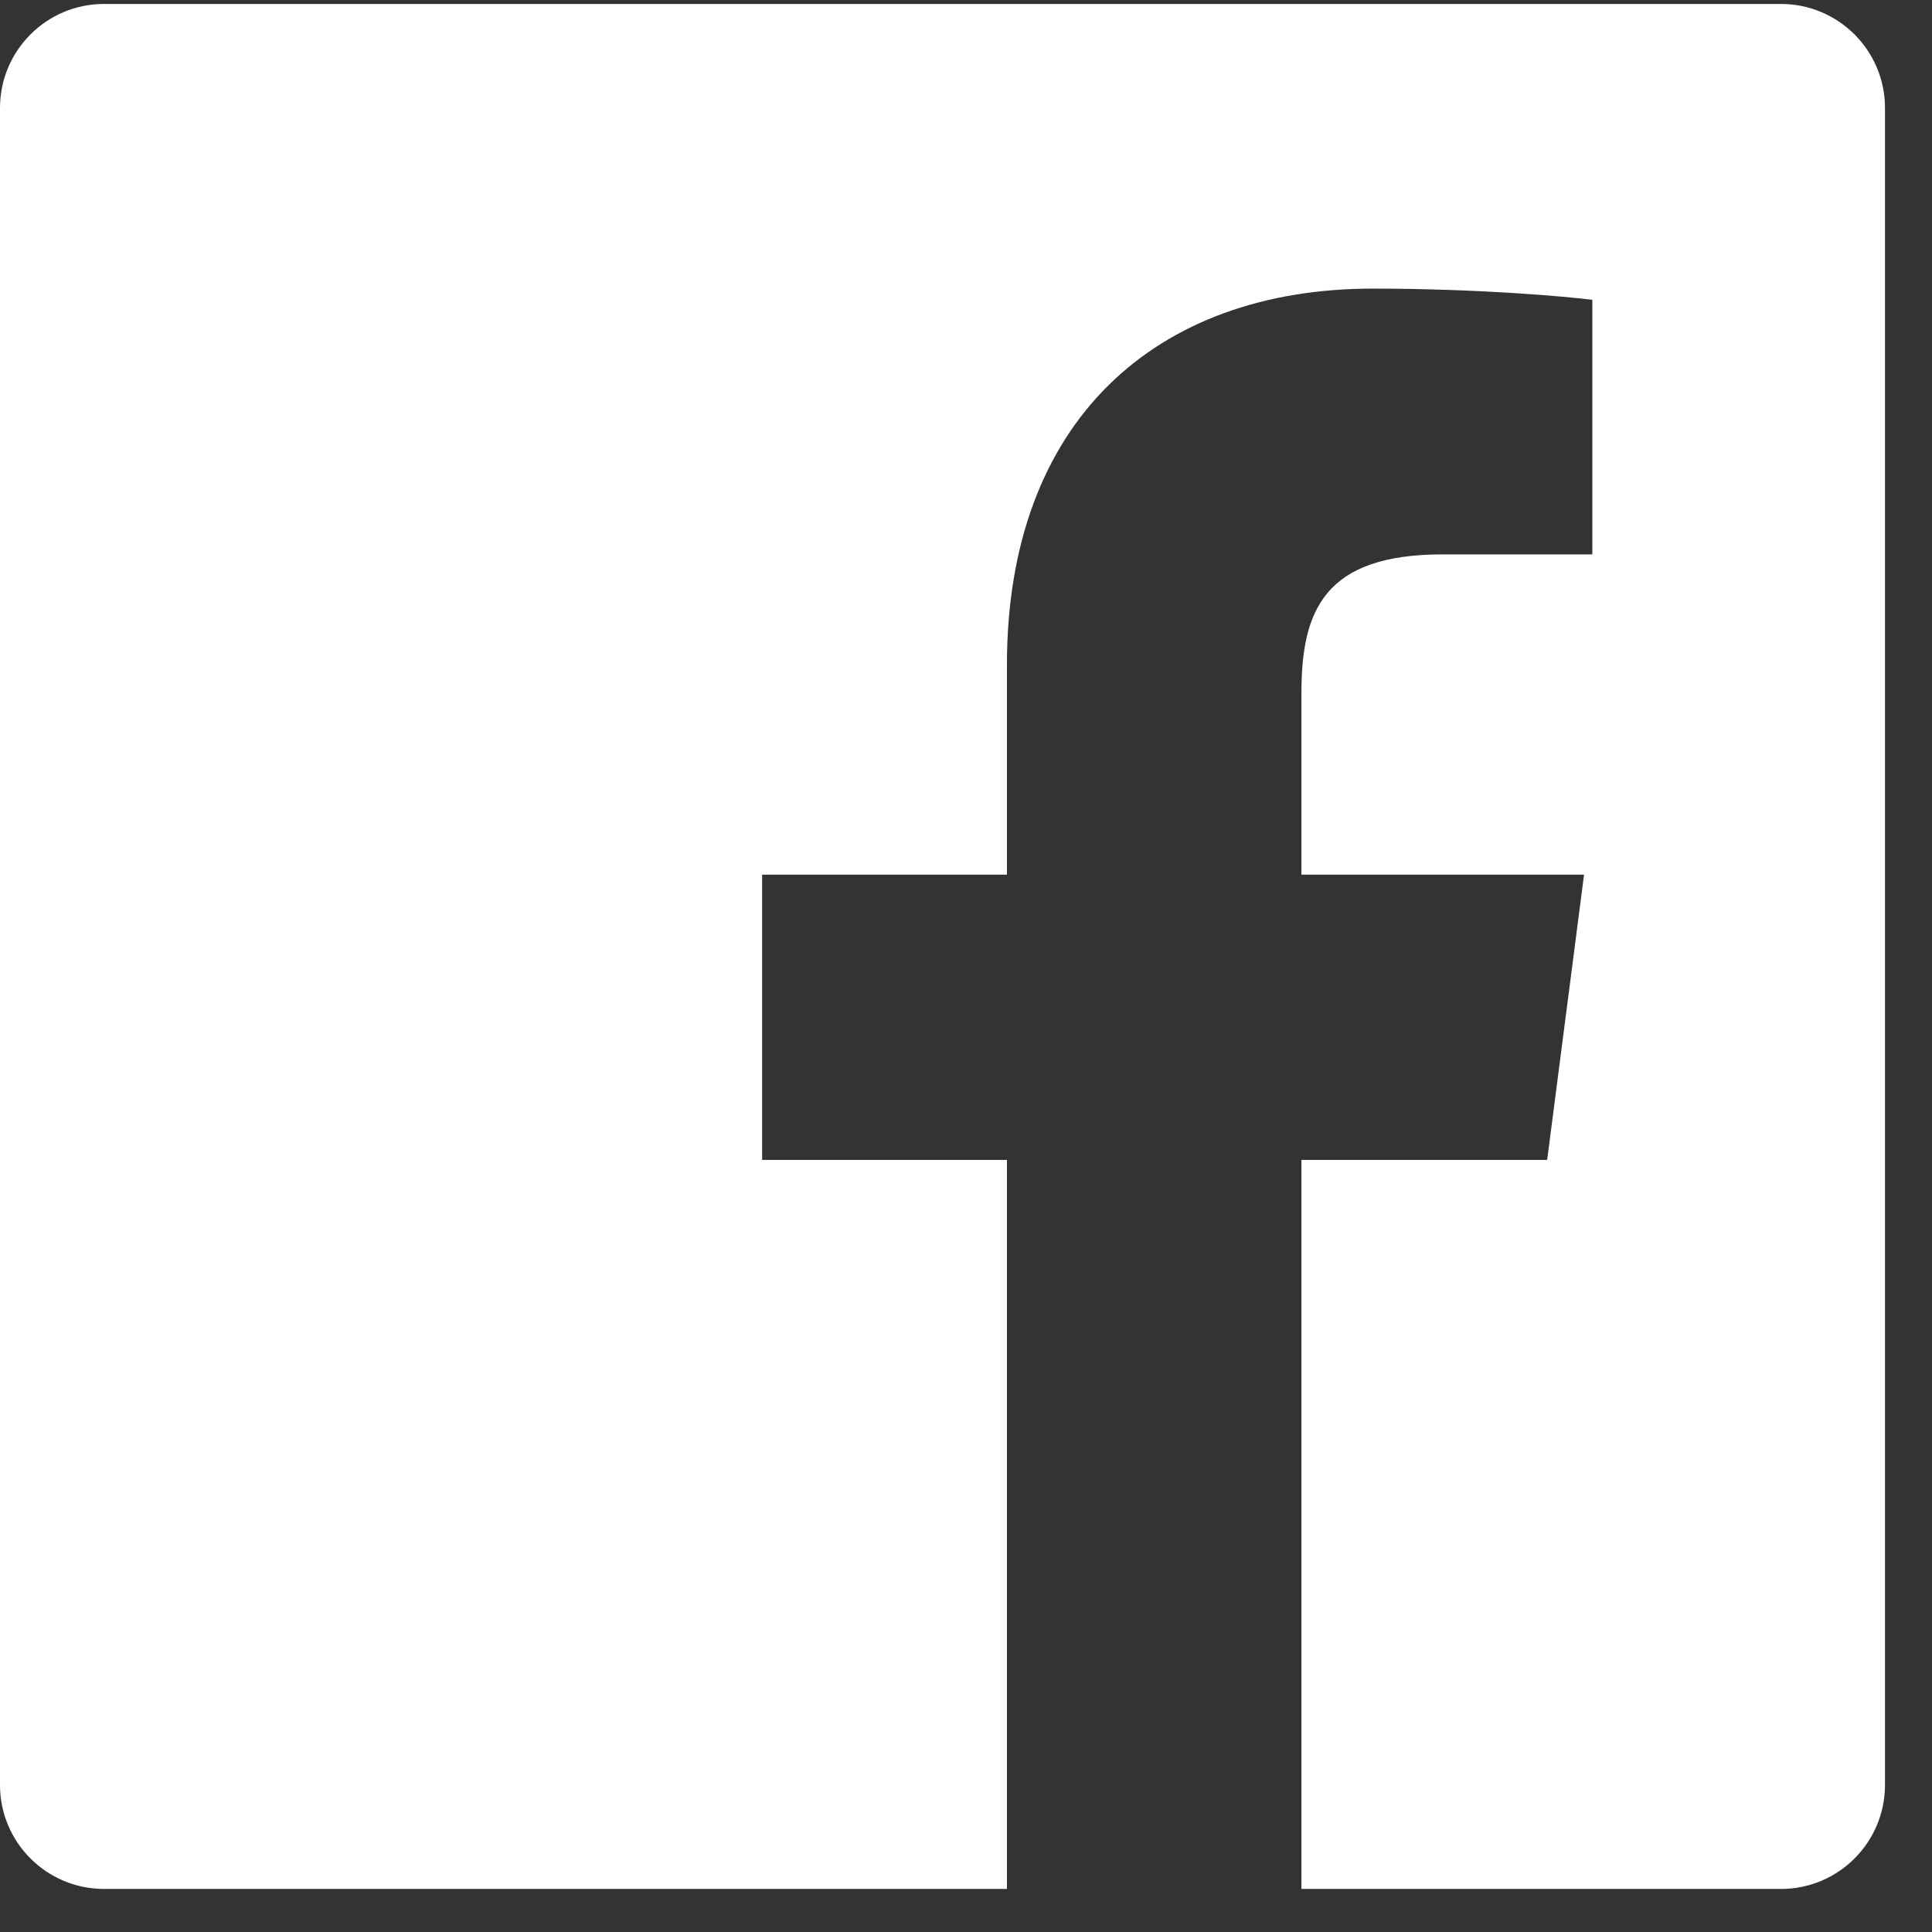 <svg width="21" height="21" viewBox="0 0 21 21" fill="none" xmlns="http://www.w3.org/2000/svg">
    <rect x="0" y="0" width="21" height="21" fill="#333333" stroke="none"/>
    <path fill-rule="evenodd" clip-rule="evenodd" d="M1.13 0.043H19.358C19.982 0.043 20.489 0.549 20.489 1.173V19.401V19.401C20.489 20.026 19.983 20.532 19.358 20.532H1.131C0.507 20.532 0 20.026 3.61918e-08 19.402V1.174C-0 0.55 0.506 0.043 1.13 0.043ZM14.146 12.608V20.532H10.945V12.608H8.284V9.507H10.945V7.225C10.945 4.578 12.561 3.137 14.922 3.137C16.052 3.137 17.024 3.222 17.308 3.259V6.026H15.68C14.395 6.026 14.146 6.636 14.146 7.532V9.507H17.218L16.817 12.608H14.146Z" fill="white"/>
</svg>
